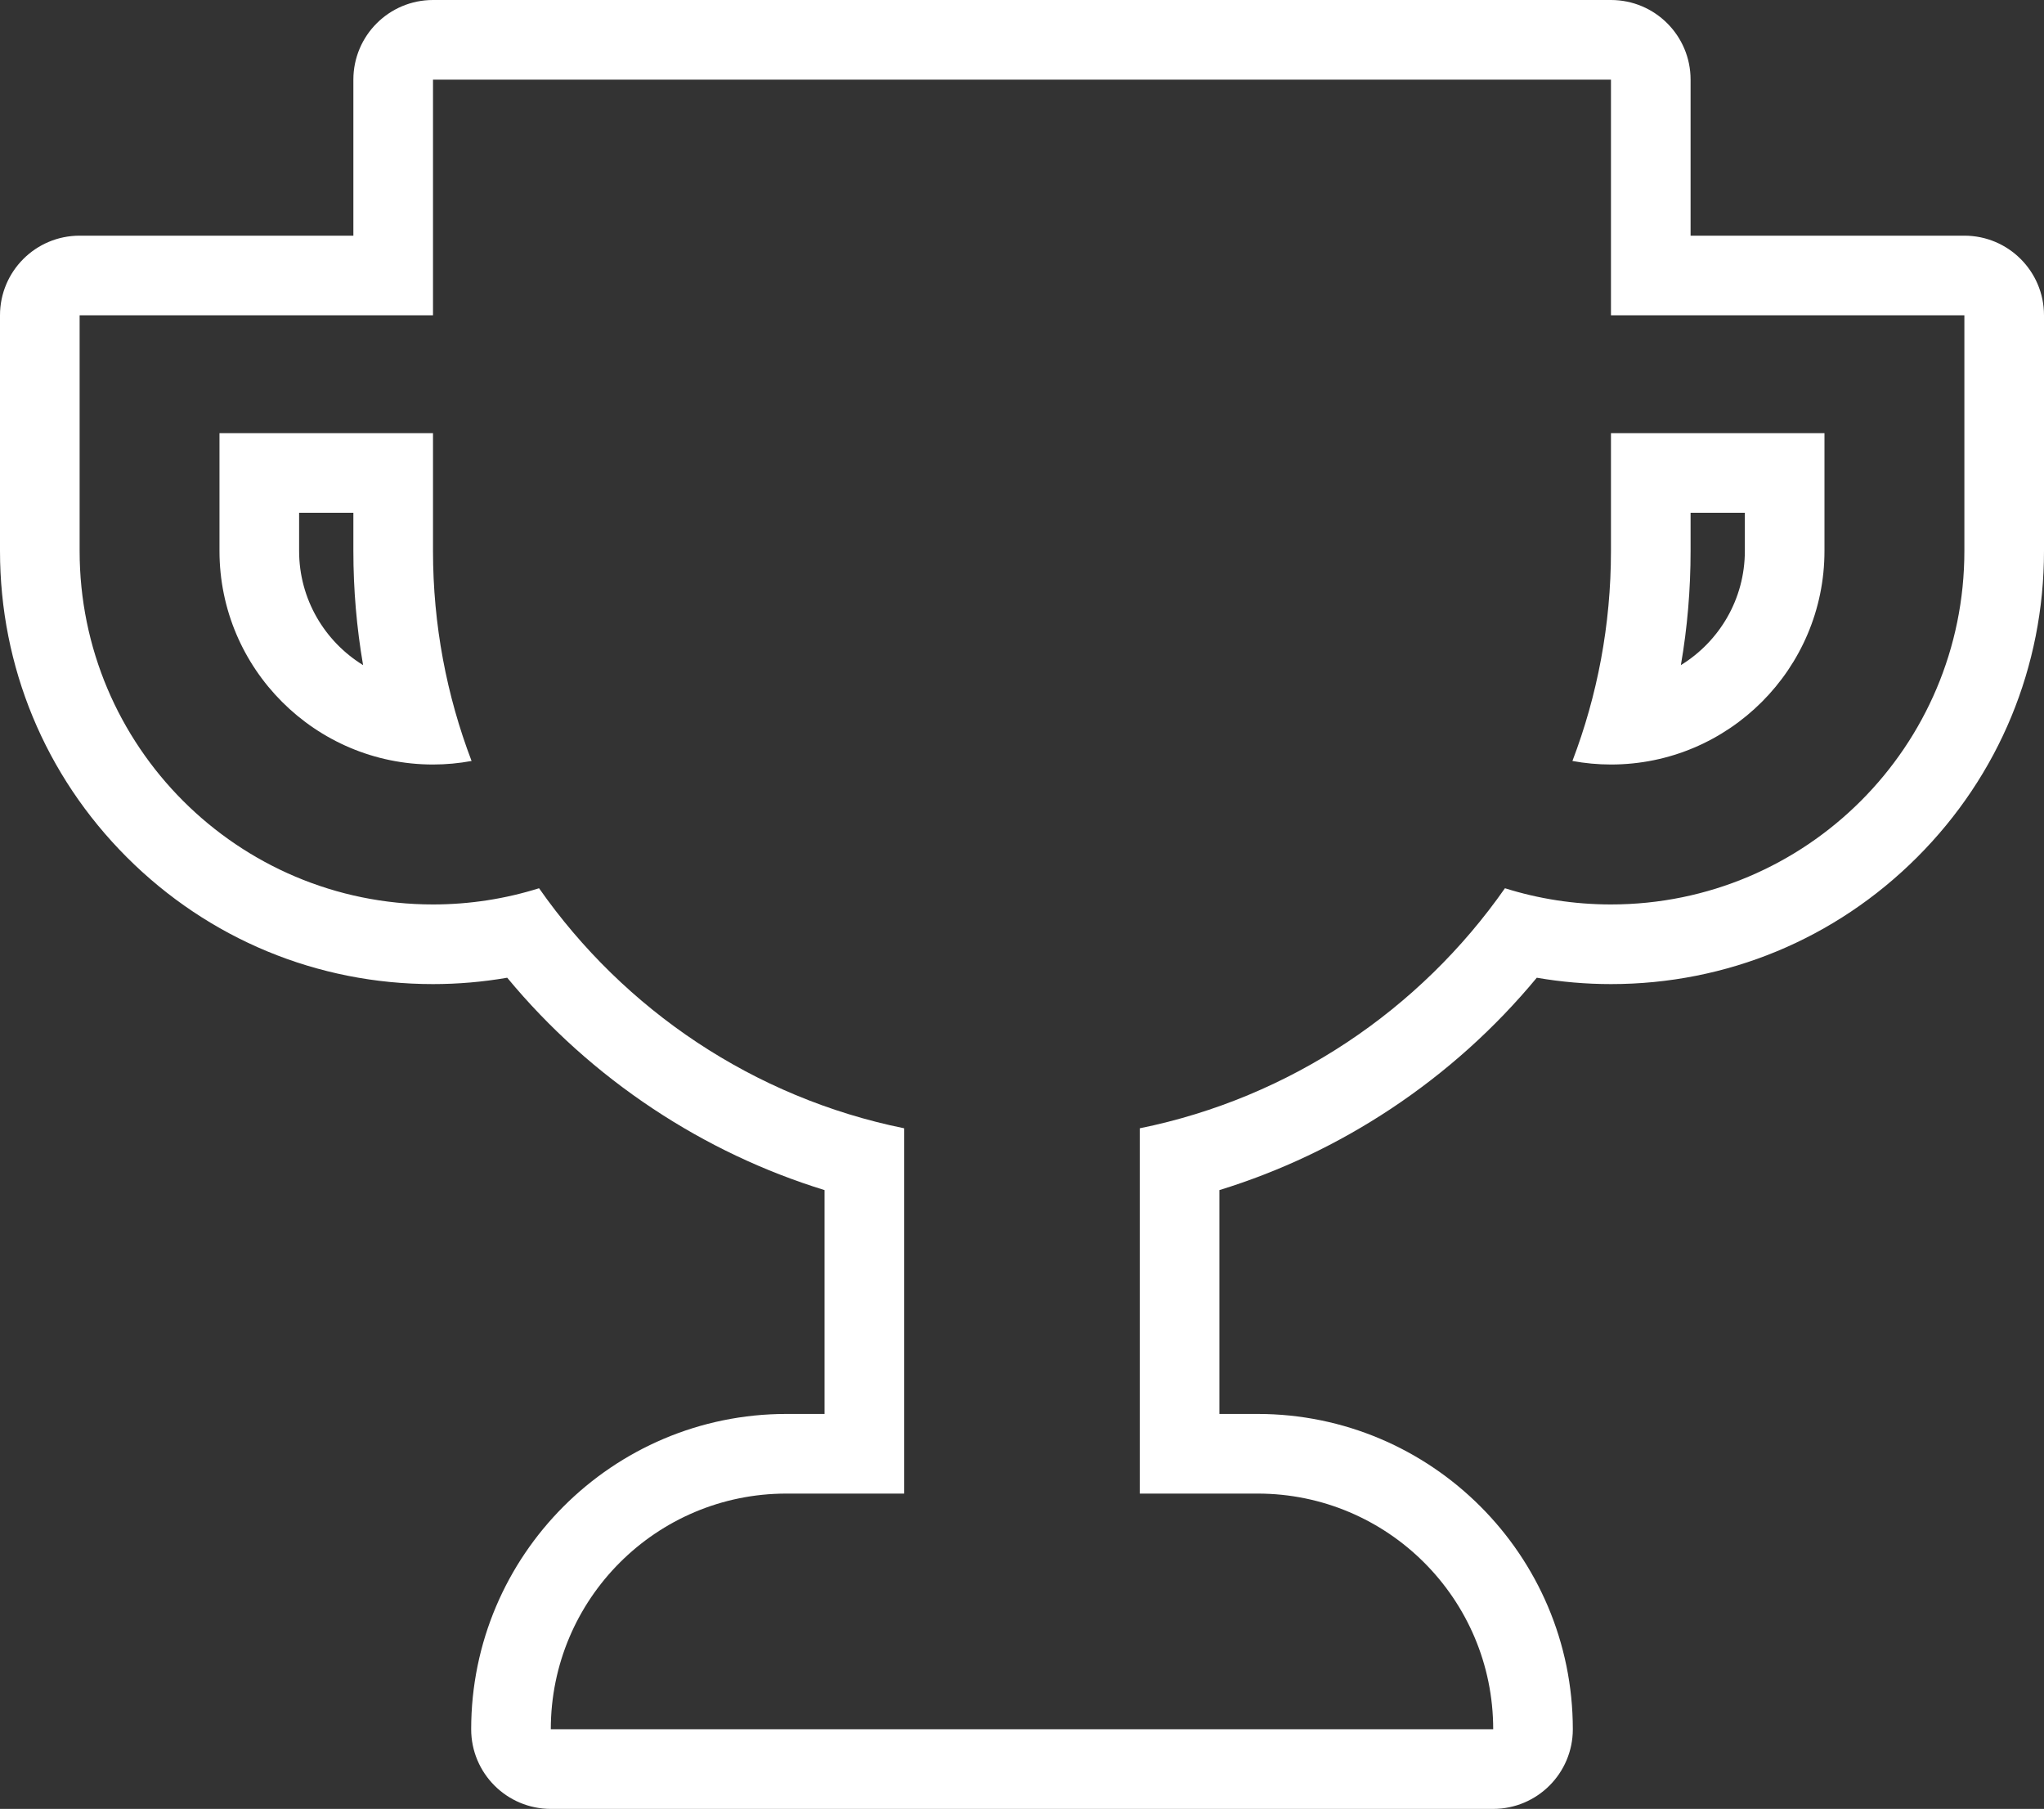 <svg xmlns="http://www.w3.org/2000/svg" width="51.341" height="45.424" viewBox="0 0 51.341 45.424">
  <rect x="0" y="0" width="51.341" height="45.424" fill="#333333" stroke="none"/>
  <g id="Icon_metro-trophy" data-name="Icon metro-trophy" transform="translate(-0.571 -1.856)" fill="none" stroke-linejoin="round">
    <path d="M41.035,9.774V3.856H11.447V9.774H2.571v5.918a8.883,8.883,0,0,0,11.54,8.47,14.8,14.8,0,0,0,9.171,6.028v9.173H20.324a5.918,5.918,0,0,0-5.918,5.918H38.077a5.918,5.918,0,0,0-5.918-5.918H29.2V30.189a14.8,14.8,0,0,0,9.171-6.028,8.883,8.883,0,0,0,11.54-8.47V9.774ZM11.447,21.054a5.369,5.369,0,0,1-5.363-5.363V12.733h5.363v2.959a14.759,14.759,0,0,0,.969,5.274,5.37,5.37,0,0,1-.969.089ZM46.4,15.691a5.357,5.357,0,0,1-6.332,5.274,14.759,14.759,0,0,0,.969-5.274V12.733H46.4v2.959Z" stroke="none"/>
    <path d="M 11.447 3.856 L 11.447 9.774 L 2.571 9.774 L 2.571 15.691 C 2.571 20.594 6.545 24.568 11.447 24.568 C 12.375 24.568 13.27 24.425 14.111 24.161 C 16.246 27.213 19.502 29.422 23.282 30.189 L 23.282 39.362 L 20.324 39.362 C 17.055 39.362 14.406 42.011 14.406 45.28 L 38.077 45.28 C 38.077 42.011 35.427 39.362 32.159 39.362 L 29.2 39.362 L 29.2 30.189 C 32.981 29.422 36.237 27.213 38.372 24.161 C 39.212 24.425 40.107 24.568 41.035 24.568 C 45.938 24.568 49.912 20.594 49.912 15.691 L 49.912 9.774 L 41.035 9.774 L 41.035 3.856 L 11.447 3.856 M 41.035 21.054 C 40.705 21.054 40.381 21.023 40.067 20.965 C 40.692 19.327 41.035 17.549 41.035 15.691 L 41.035 12.733 L 46.398 12.733 L 46.398 15.691 C 46.398 18.648 43.992 21.054 41.035 21.054 M 11.447 21.054 L 11.447 21.054 C 8.49 21.054 6.084 18.648 6.084 15.691 L 6.084 12.733 L 11.447 12.733 L 11.447 15.691 C 11.447 17.549 11.791 19.327 12.416 20.965 C 12.101 21.023 11.778 21.054 11.447 21.054 M 11.447 1.856 L 41.035 1.856 C 42.14 1.856 43.035 2.751 43.035 3.856 L 43.035 7.774 L 49.912 7.774 C 51.016 7.774 51.912 8.669 51.912 9.774 L 51.912 15.691 C 51.912 18.597 50.781 21.328 48.726 23.382 C 46.672 25.436 43.941 26.568 41.035 26.568 C 40.408 26.568 39.785 26.514 39.172 26.408 C 38.12 27.678 36.892 28.781 35.508 29.699 C 34.166 30.588 32.722 31.272 31.2 31.741 L 31.2 37.362 L 32.159 37.362 C 36.525 37.362 40.077 40.914 40.077 45.28 C 40.077 46.384 39.181 47.28 38.077 47.28 L 14.406 47.28 C 13.301 47.28 12.406 46.384 12.406 45.28 C 12.406 40.914 15.958 37.362 20.324 37.362 L 21.282 37.362 L 21.282 31.741 C 19.76 31.272 18.317 30.588 16.975 29.699 C 15.591 28.781 14.363 27.678 13.311 26.408 C 12.698 26.514 12.075 26.568 11.447 26.568 C 8.542 26.568 5.811 25.436 3.756 23.382 C 1.702 21.328 0.571 18.597 0.571 15.691 L 0.571 9.774 C 0.571 8.669 1.466 7.774 2.571 7.774 L 9.447 7.774 L 9.447 3.856 C 9.447 2.751 10.343 1.856 11.447 1.856 Z M 44.398 14.733 L 43.035 14.733 L 43.035 15.691 C 43.035 16.659 42.954 17.617 42.791 18.558 C 43.755 17.966 44.398 16.903 44.398 15.691 L 44.398 14.733 Z M 9.447 14.733 L 8.084 14.733 L 8.084 15.691 C 8.084 16.903 8.728 17.966 9.691 18.558 C 9.529 17.617 9.447 16.659 9.447 15.691 L 9.447 14.733 Z" stroke="none" fill="#fff"/>
  </g>
</svg>
